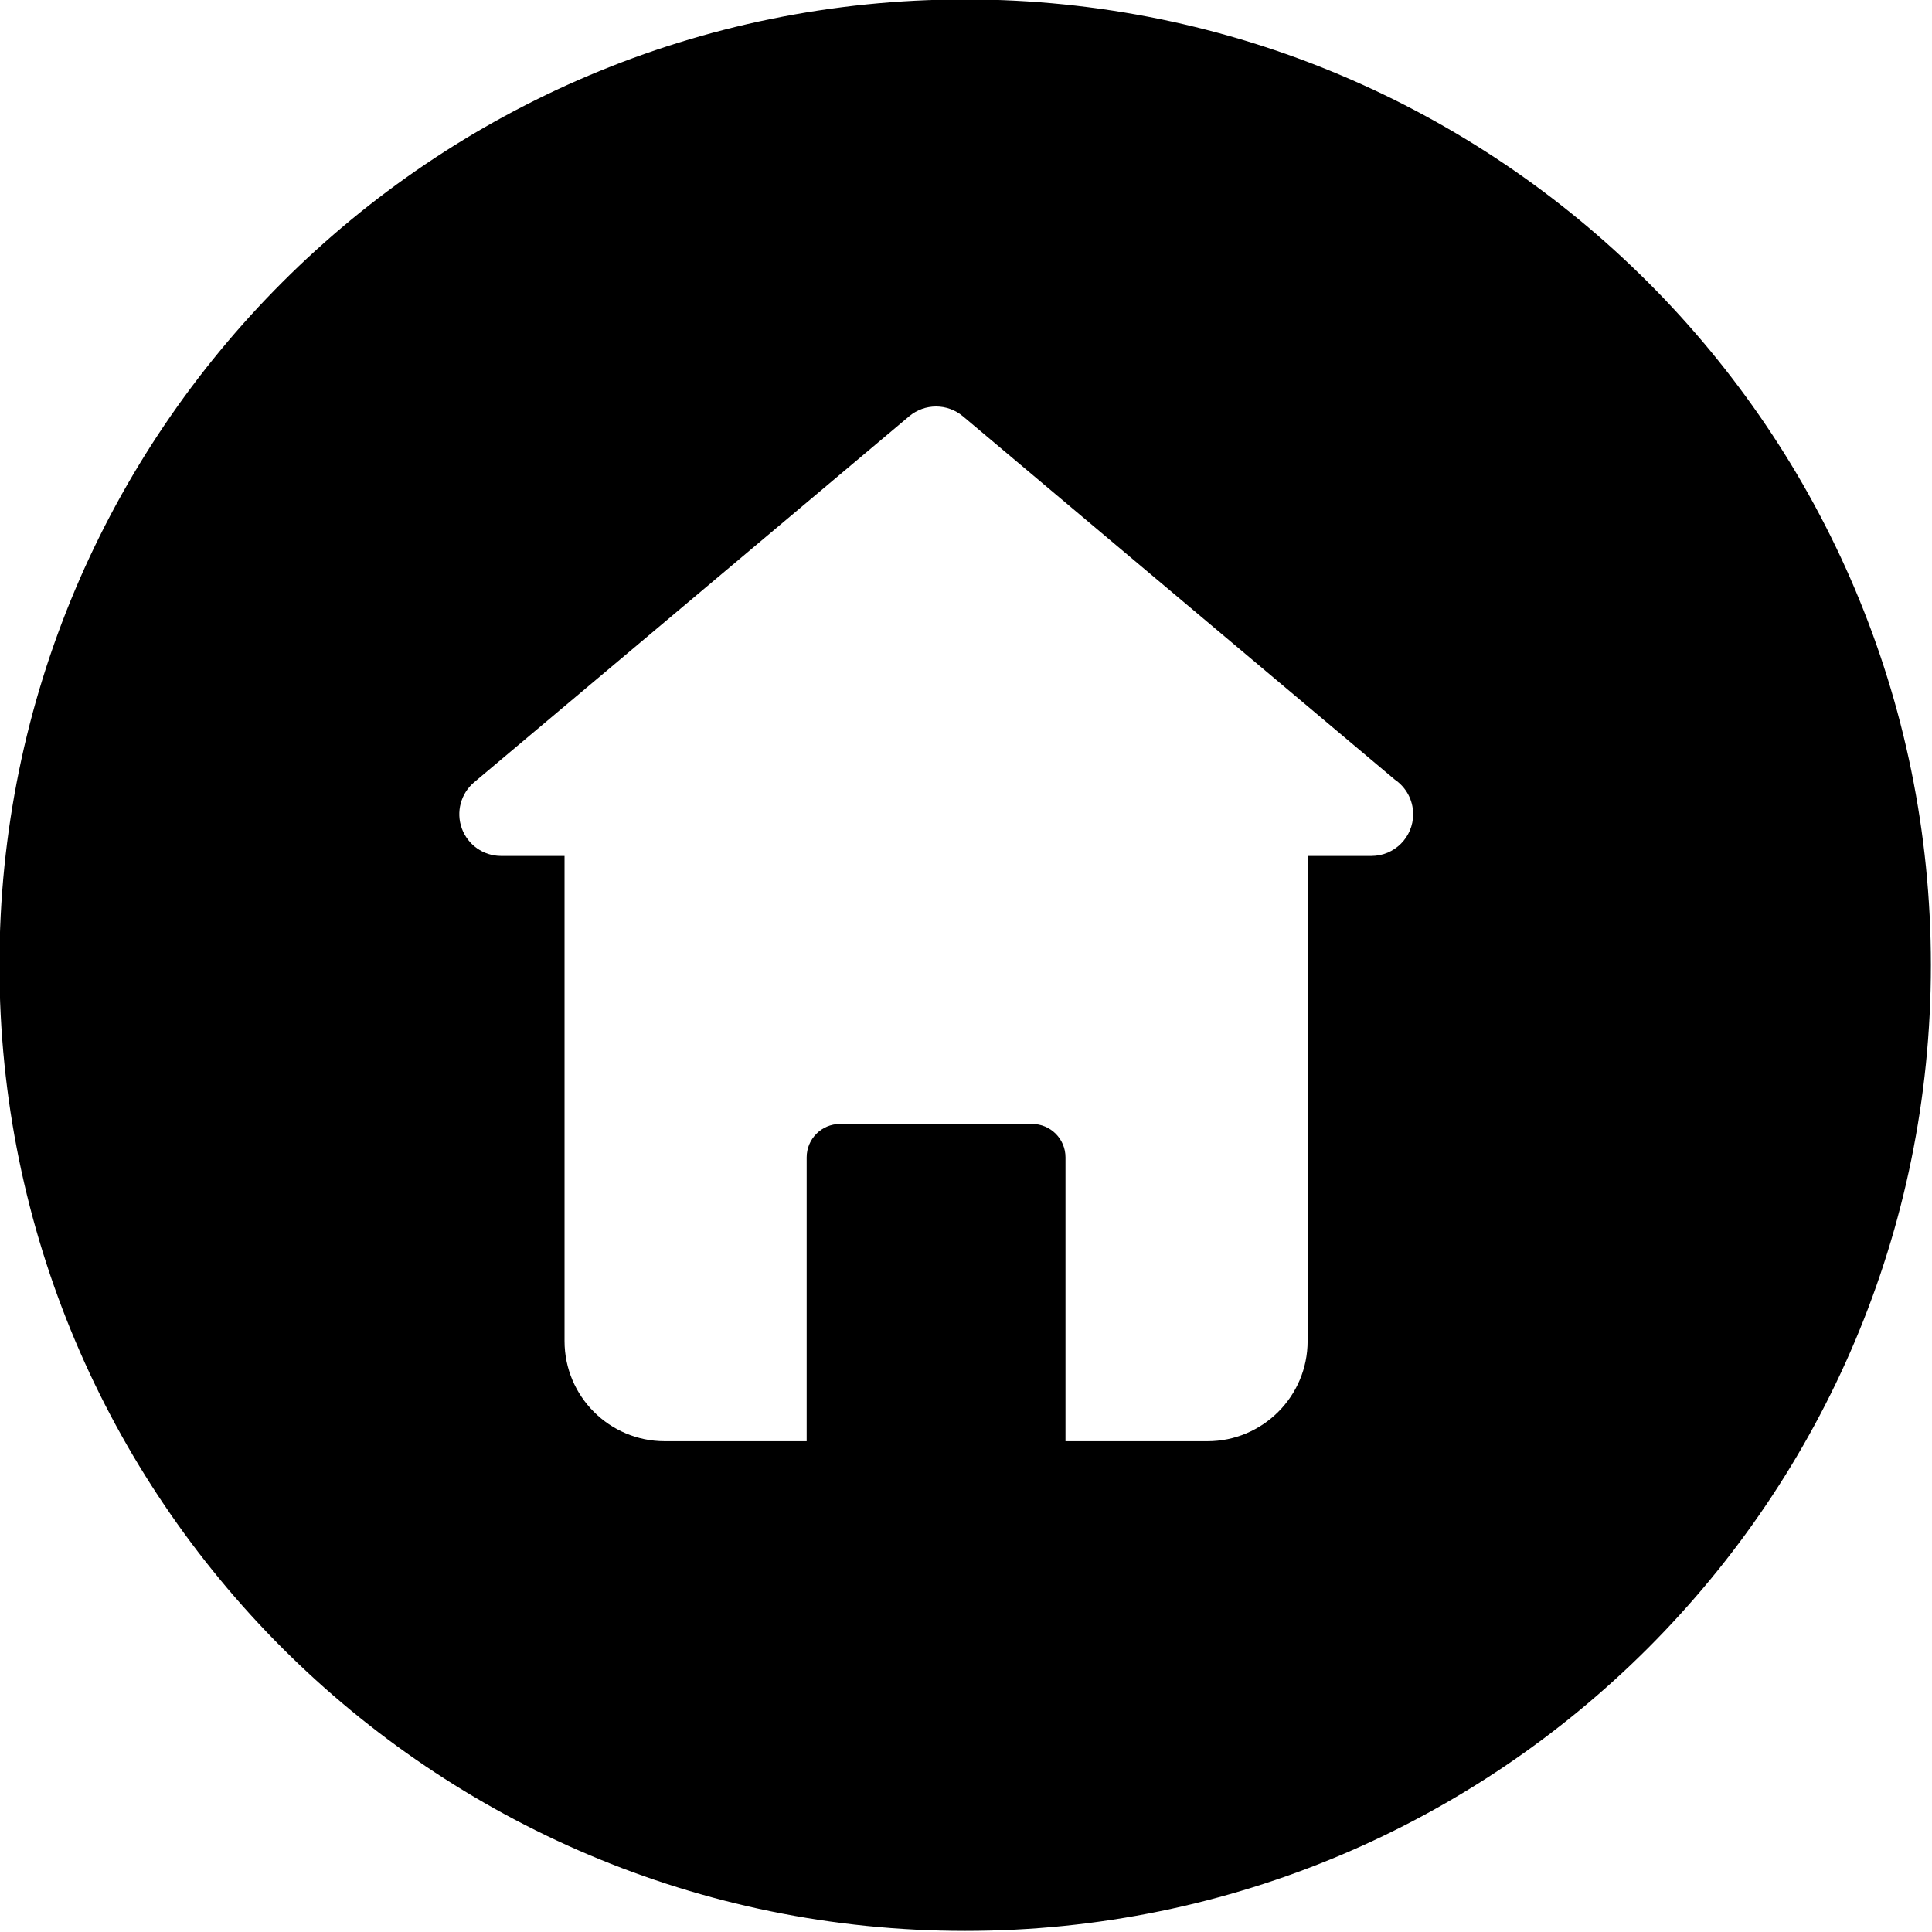 <?xml version="1.0" encoding="UTF-8"?><svg xmlns="http://www.w3.org/2000/svg" xmlns:xlink="http://www.w3.org/1999/xlink" height="115.7" preserveAspectRatio="xMidYMid meet" version="1.0" viewBox="11.7 11.7 115.7 115.7" width="115.7" zoomAndPan="magnify"><g id="change1_1"><path d="M69.5,11.666c-31.941,0-57.834,25.893-57.834,57.834c0,31.941,25.893,57.834,57.834,57.834 c31.941,0,57.834-25.893,57.834-57.834C127.334,37.559,101.441,11.666,69.5,11.666z M93.829,62.959c-0.005,0-0.013,0.001-0.021,0 h-3.8v29.05c0,3.312-2.687,6-6,6h-8.5v-17c0-1.104-0.896-2-2-2h-11.5c-1.104,0-2,0.896-2,2v17h-8.5c-3.313,0-6-2.687-6-6v-29.05 h-3.801c-1.051,0-1.989-0.657-2.349-1.644c-0.36-0.987-0.065-2.094,0.739-2.77l26.05-21.915c0.93-0.782,2.288-0.782,3.219,0 l25.867,21.76c0.66,0.449,1.094,1.208,1.095,2.069C96.329,61.84,95.21,62.959,93.829,62.959z" fill="inherit"/></g></svg>